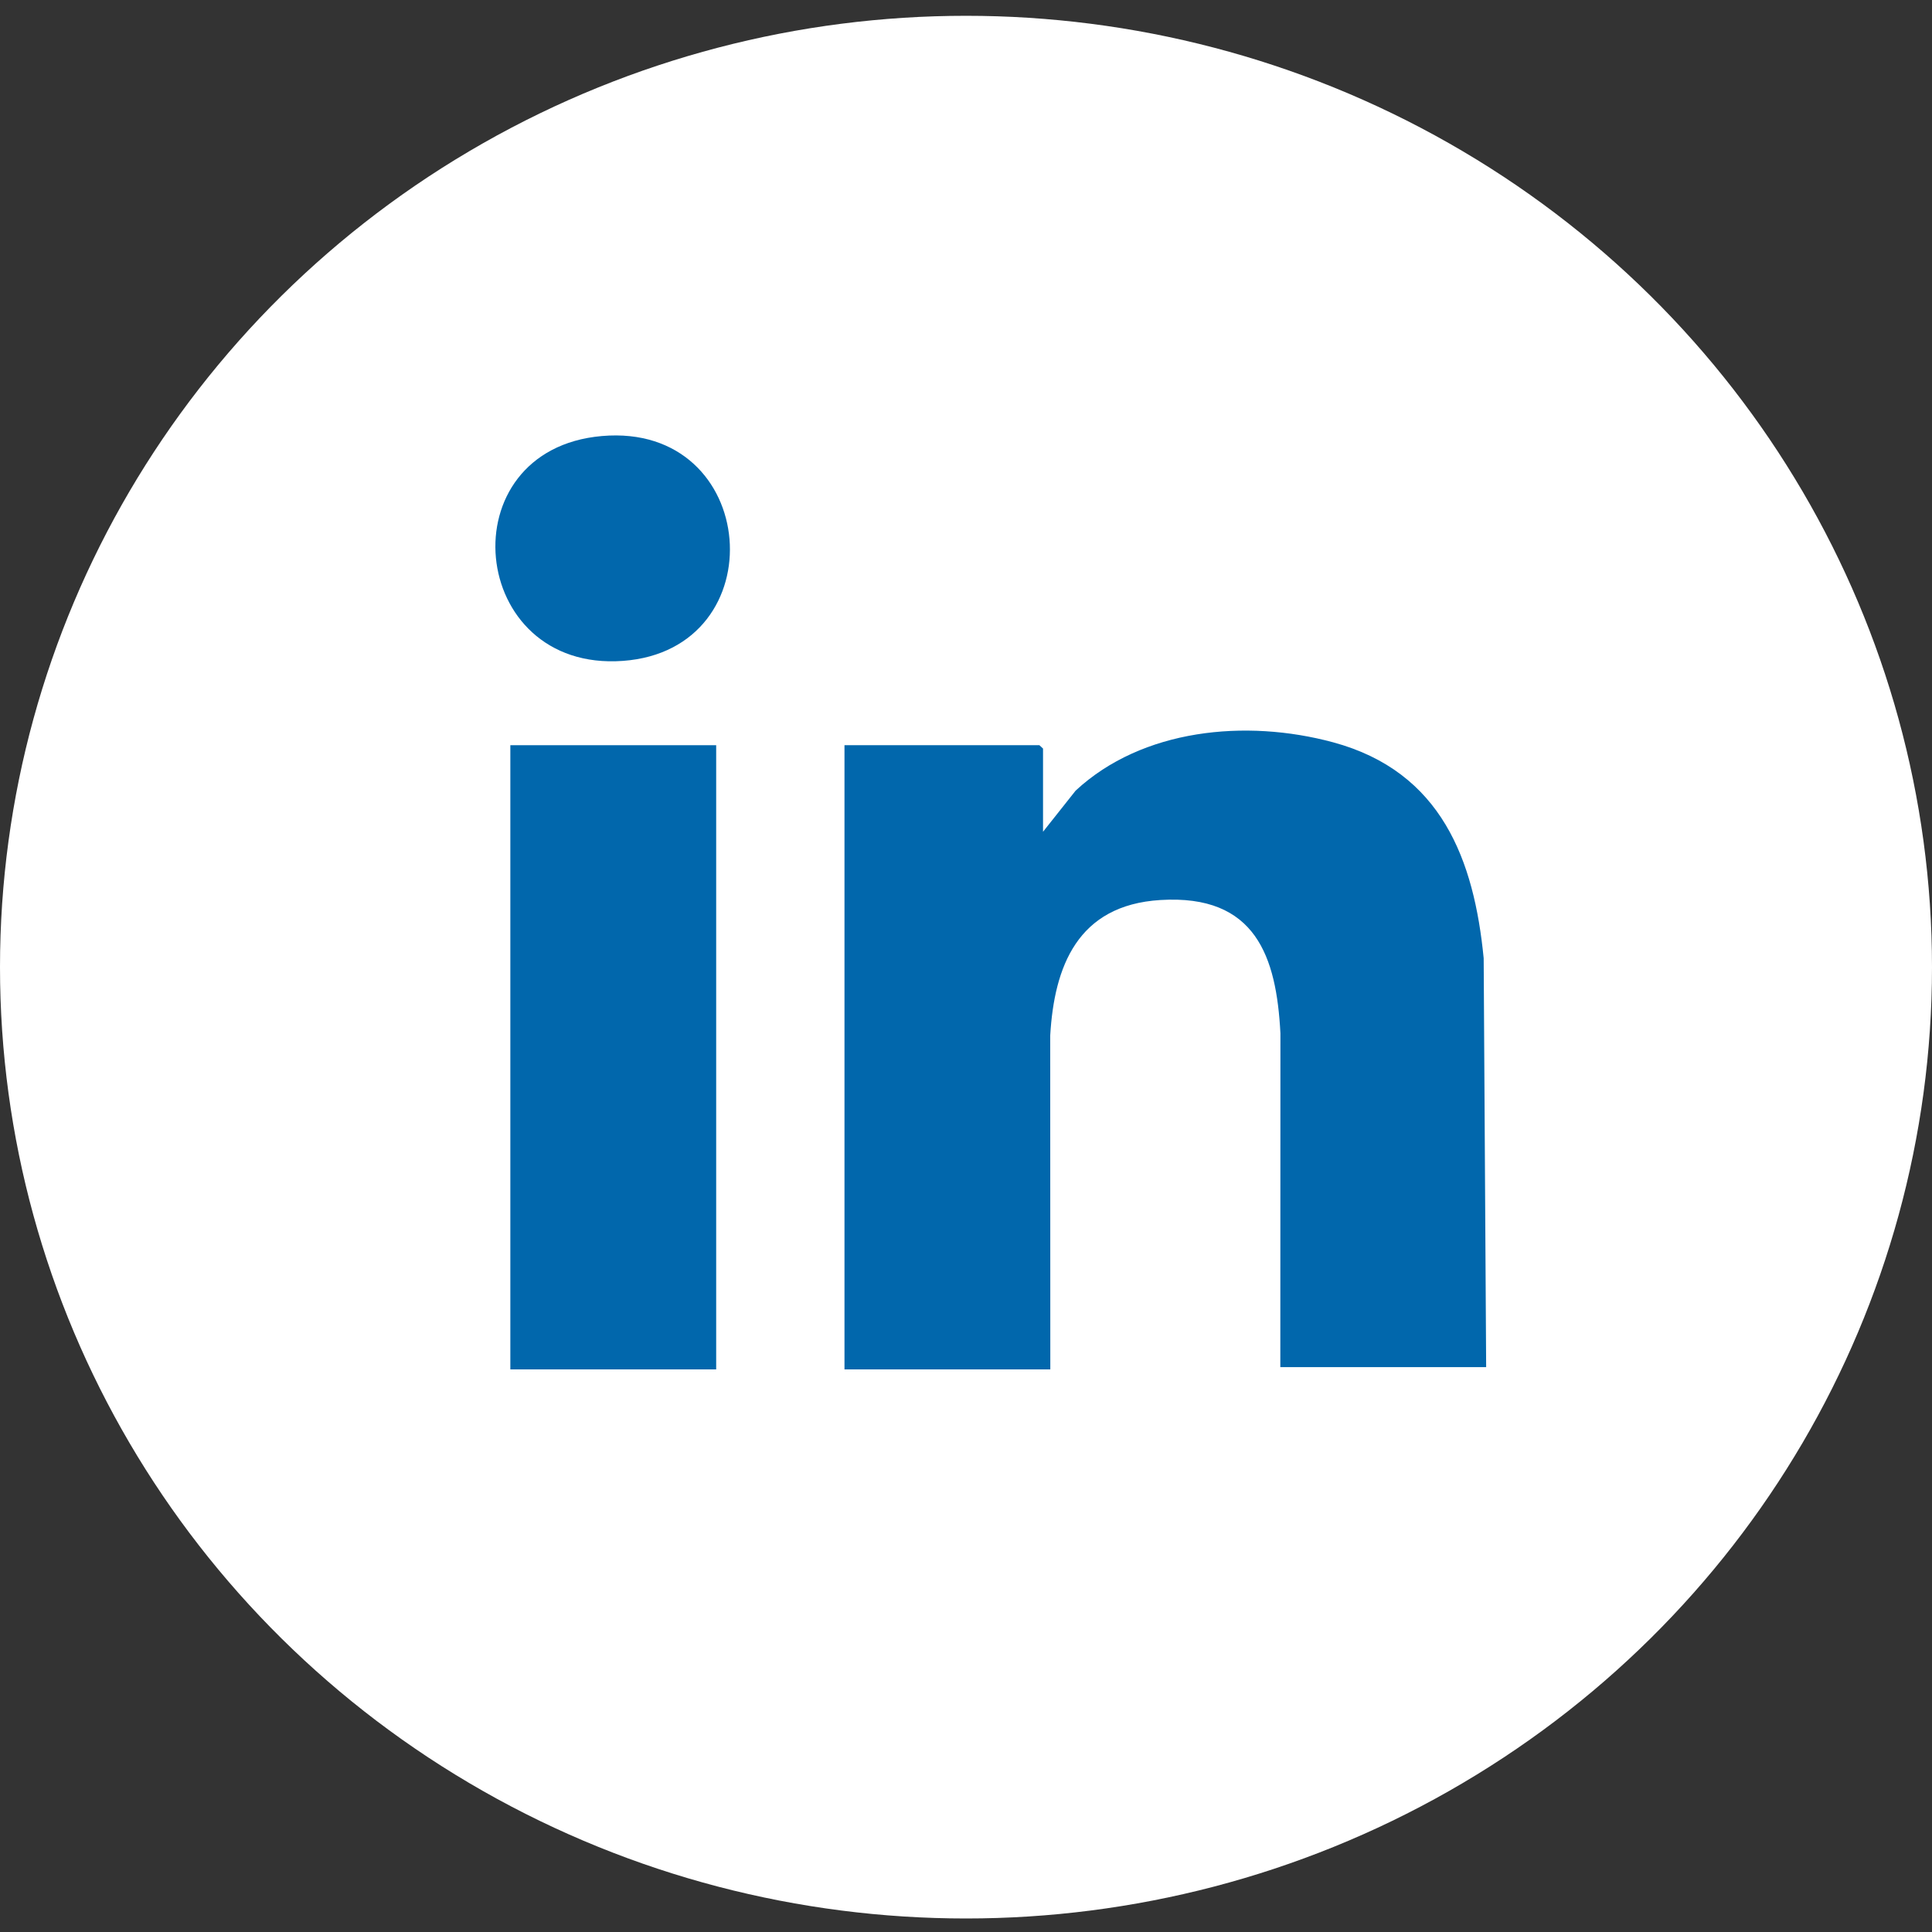 <svg xmlns="http://www.w3.org/2000/svg" width="39" height="39" viewBox="0 0 39 39" fill="none"><rect x="0" y="0" width="39" height="39" fill="#333333" stroke="none"/><ellipse cx="19.5" cy="19.523" rx="19.5" ry="19.204" fill="white"></ellipse><g clip-path="url(#clip0_2167_66)"><path d="M30 27.597H25.845L25.847 20.858C25.767 19.32 25.355 18.049 23.424 18.168C21.745 18.271 21.281 19.518 21.2 20.904L21.202 27.643H17.047V15.043H20.982L21.055 15.111V16.79L21.713 15.96C23.056 14.713 25.146 14.508 26.909 14.984C29.107 15.579 29.757 17.372 29.95 19.343L30 27.597Z" fill="#0167AC"></path><path d="M14.457 15.043H10.302V27.643H14.457V15.043Z" fill="#0167AC"></path><path d="M12.149 8.802C15.344 8.523 15.684 13.114 12.574 13.341C9.44 13.569 9.014 9.076 12.149 8.802Z" fill="#0167AC"></path></g><defs><clipPath id="clip0_2167_66"><rect width="20" height="18.854" fill="white" transform="translate(10 8.79)"></rect></clipPath></defs></svg>
